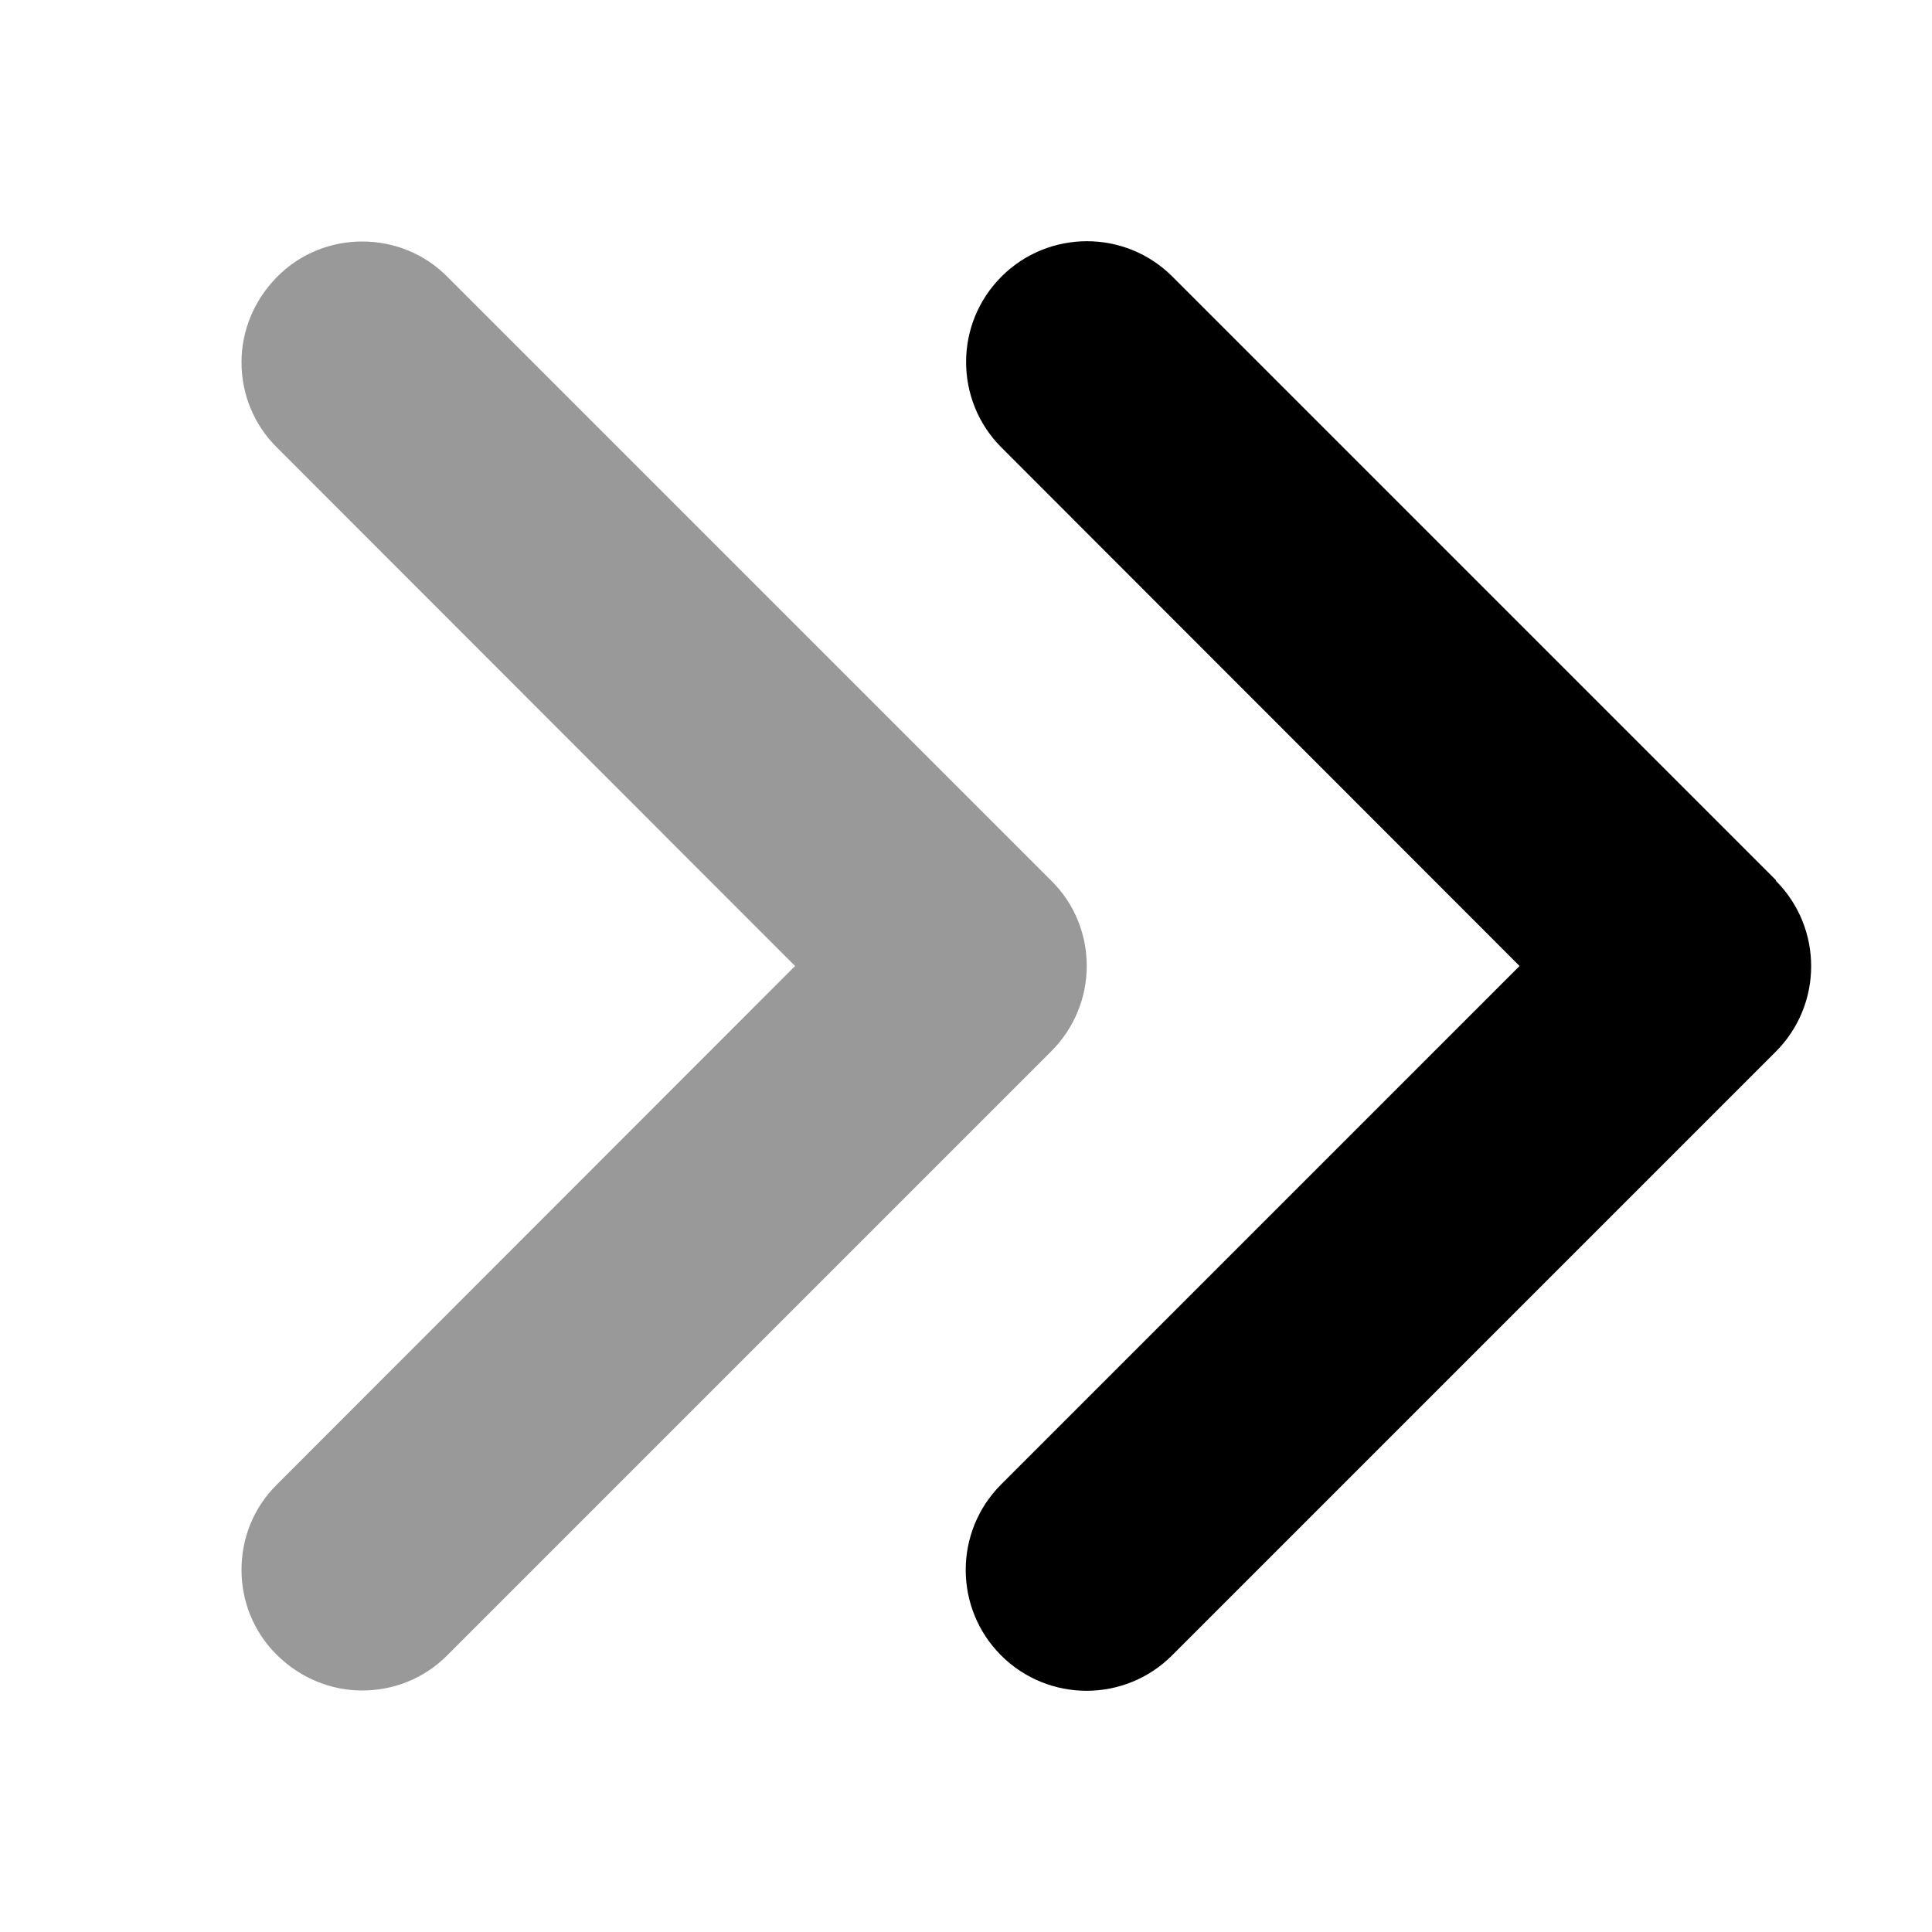 <svg xmlns="http://www.w3.org/2000/svg" viewBox="0 0 512 512"><!--! Font Awesome Pro 6.7.2 by @fontawesome - https://fontawesome.com License - https://fontawesome.com/license (Commercial License) Copyright 2024 Fonticons, Inc. --><defs><style>.fa-secondary{opacity:.4}</style></defs><path class="fa-secondary" d="M64 96c0 8.2 3.1 16.4 9.4 22.6L210.7 256 73.4 393.4C67.1 399.6 64 407.8 64 416s3.1 16.4 9.4 22.6s14.4 9.4 22.6 9.4s16.4-3.1 22.6-9.4l160-160c6.2-6.2 9.4-14.4 9.4-22.6s-3.1-16.4-9.4-22.6l-160-160C112.4 67.1 104.2 64 96 64s-16.4 3.1-22.6 9.4S64 87.8 64 96z"/><path class="fa-primary" d="M470.6 233.4c12.5 12.5 12.5 32.8 0 45.3l-160 160c-12.5 12.5-32.8 12.5-45.3 0s-12.5-32.8 0-45.3L402.7 256 265.4 118.6c-12.5-12.5-12.5-32.8 0-45.3s32.8-12.5 45.3 0l160 160z"/></svg>